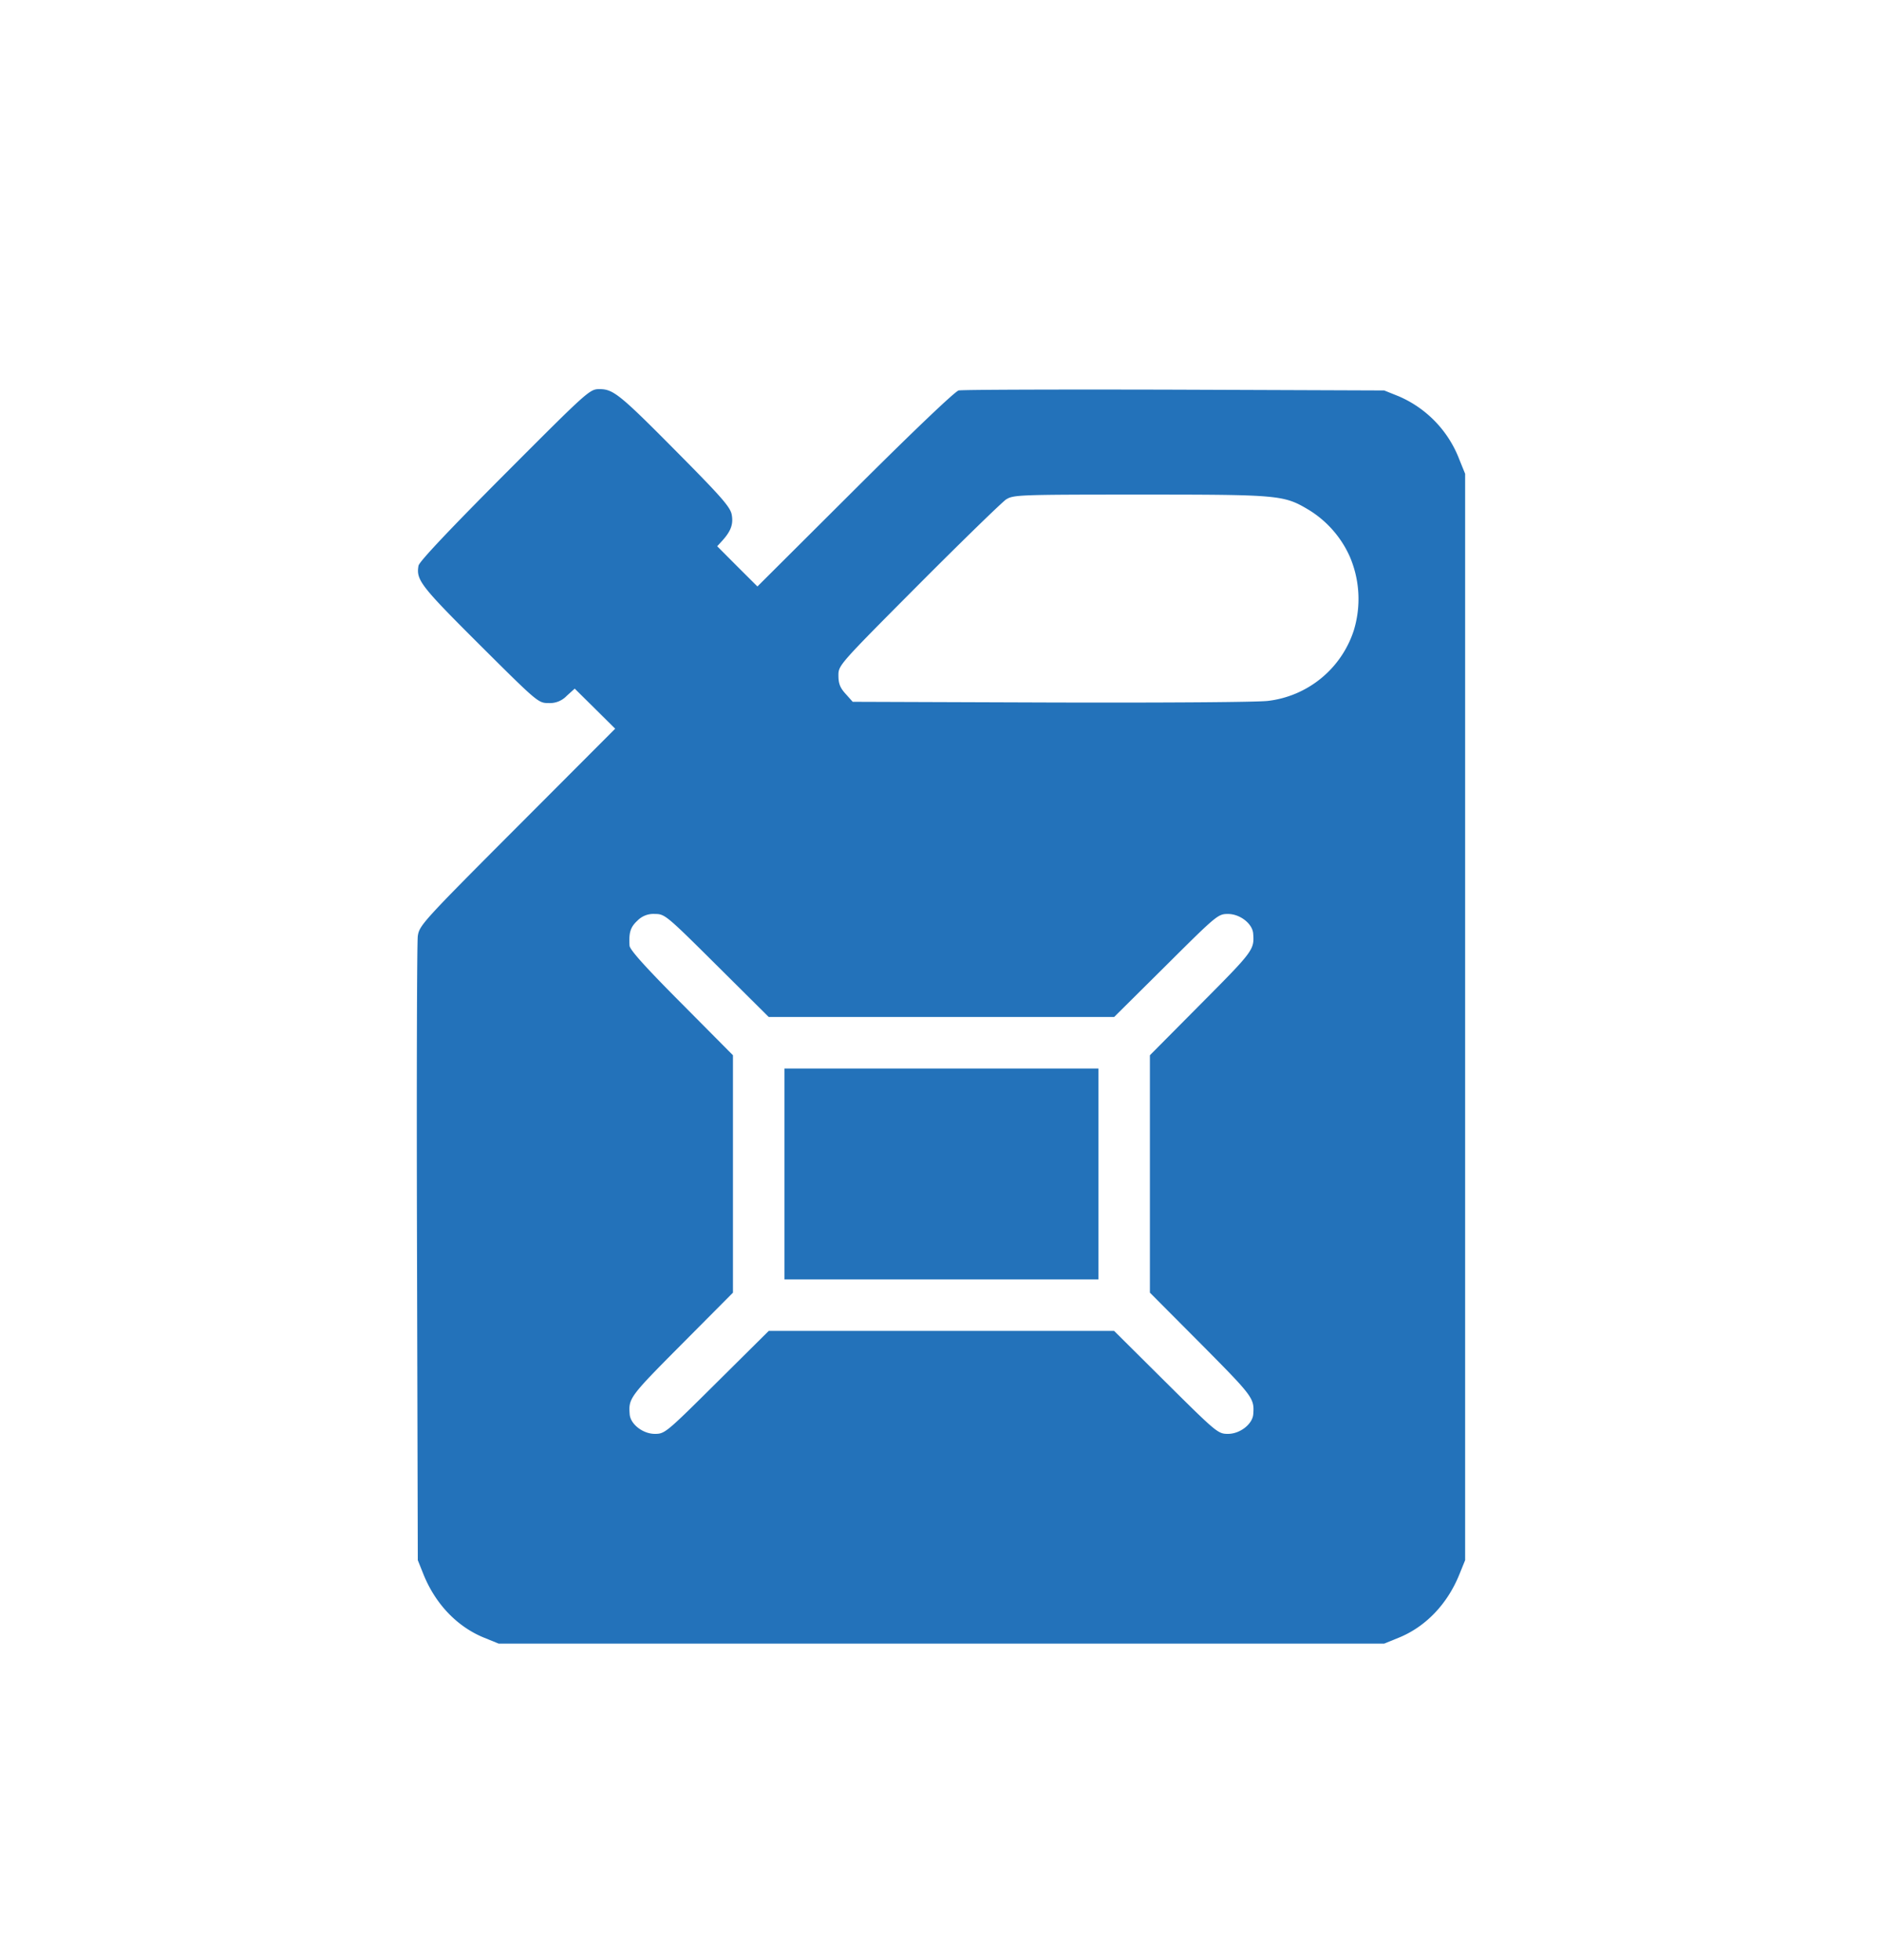 <svg width="24" height="25" fill="none" xmlns="http://www.w3.org/2000/svg"><path fill-rule="evenodd" clip-rule="evenodd" d="M6.434 6.05c-.715.718-1.088 1.114-1.097 1.165-.032.182.026.257.78 1.009.736.733.748.743.877.743a.296.296 0 00.233-.092l.102-.092.258.255.258.256-1.249 1.252c-1.205 1.208-1.249 1.257-1.268 1.393-.011.077-.016 1.9-.01 4.05l.01 3.91.072.18c.153.38.432.671.777.81l.182.074h11.293l.182-.074c.345-.139.624-.43.777-.81l.073-.18V6.043l-.073-.18a1.433 1.433 0 00-.777-.81l-.182-.073-2.675-.01c-1.47-.004-2.71 0-2.752.01-.047.012-.575.515-1.322 1.26L9.659 7.48l-.257-.256-.256-.257.065-.071c.11-.122.143-.211.12-.333-.018-.095-.13-.224-.668-.767-.755-.763-.84-.833-1.017-.833-.126 0-.142.014-1.212 1.087zm6.4.317c-.051.033-.554.522-1.118 1.088-1.019 1.024-1.024 1.03-1.024 1.16 0 .102.02.156.091.234l.091.102 2.544.009c1.453.004 2.635-.004 2.755-.021a1.313 1.313 0 001.09-.895 1.37 1.37 0 00-.054-.954 1.338 1.338 0 00-.516-.585c-.321-.192-.37-.197-2.153-.197-1.526 0-1.617.003-1.706.06zm-4.706 5.376c-.089.082-.11.152-.1.318.003.052.2.272.662.736l.657.662v3.028l-.657.661c-.662.666-.676.686-.66.89.009.126.168.25.321.25.127 0 .144-.014.79-.656l.662-.657h4.405l.661.657c.647.642.664.656.791.656.153 0 .312-.124.322-.25.015-.204 0-.224-.66-.89l-.658-.661v-3.028l.657-.662c.662-.666.676-.685.66-.89-.009-.126-.168-.25-.321-.25-.127 0-.144.014-.79.657l-.662.657H9.803l-.661-.657c-.647-.643-.664-.657-.791-.657a.283.283 0 00-.223.086zm1.876 3.23v1.345h4.004v-2.69h-4.004v1.345z" fill="#2372BA"/></svg>
